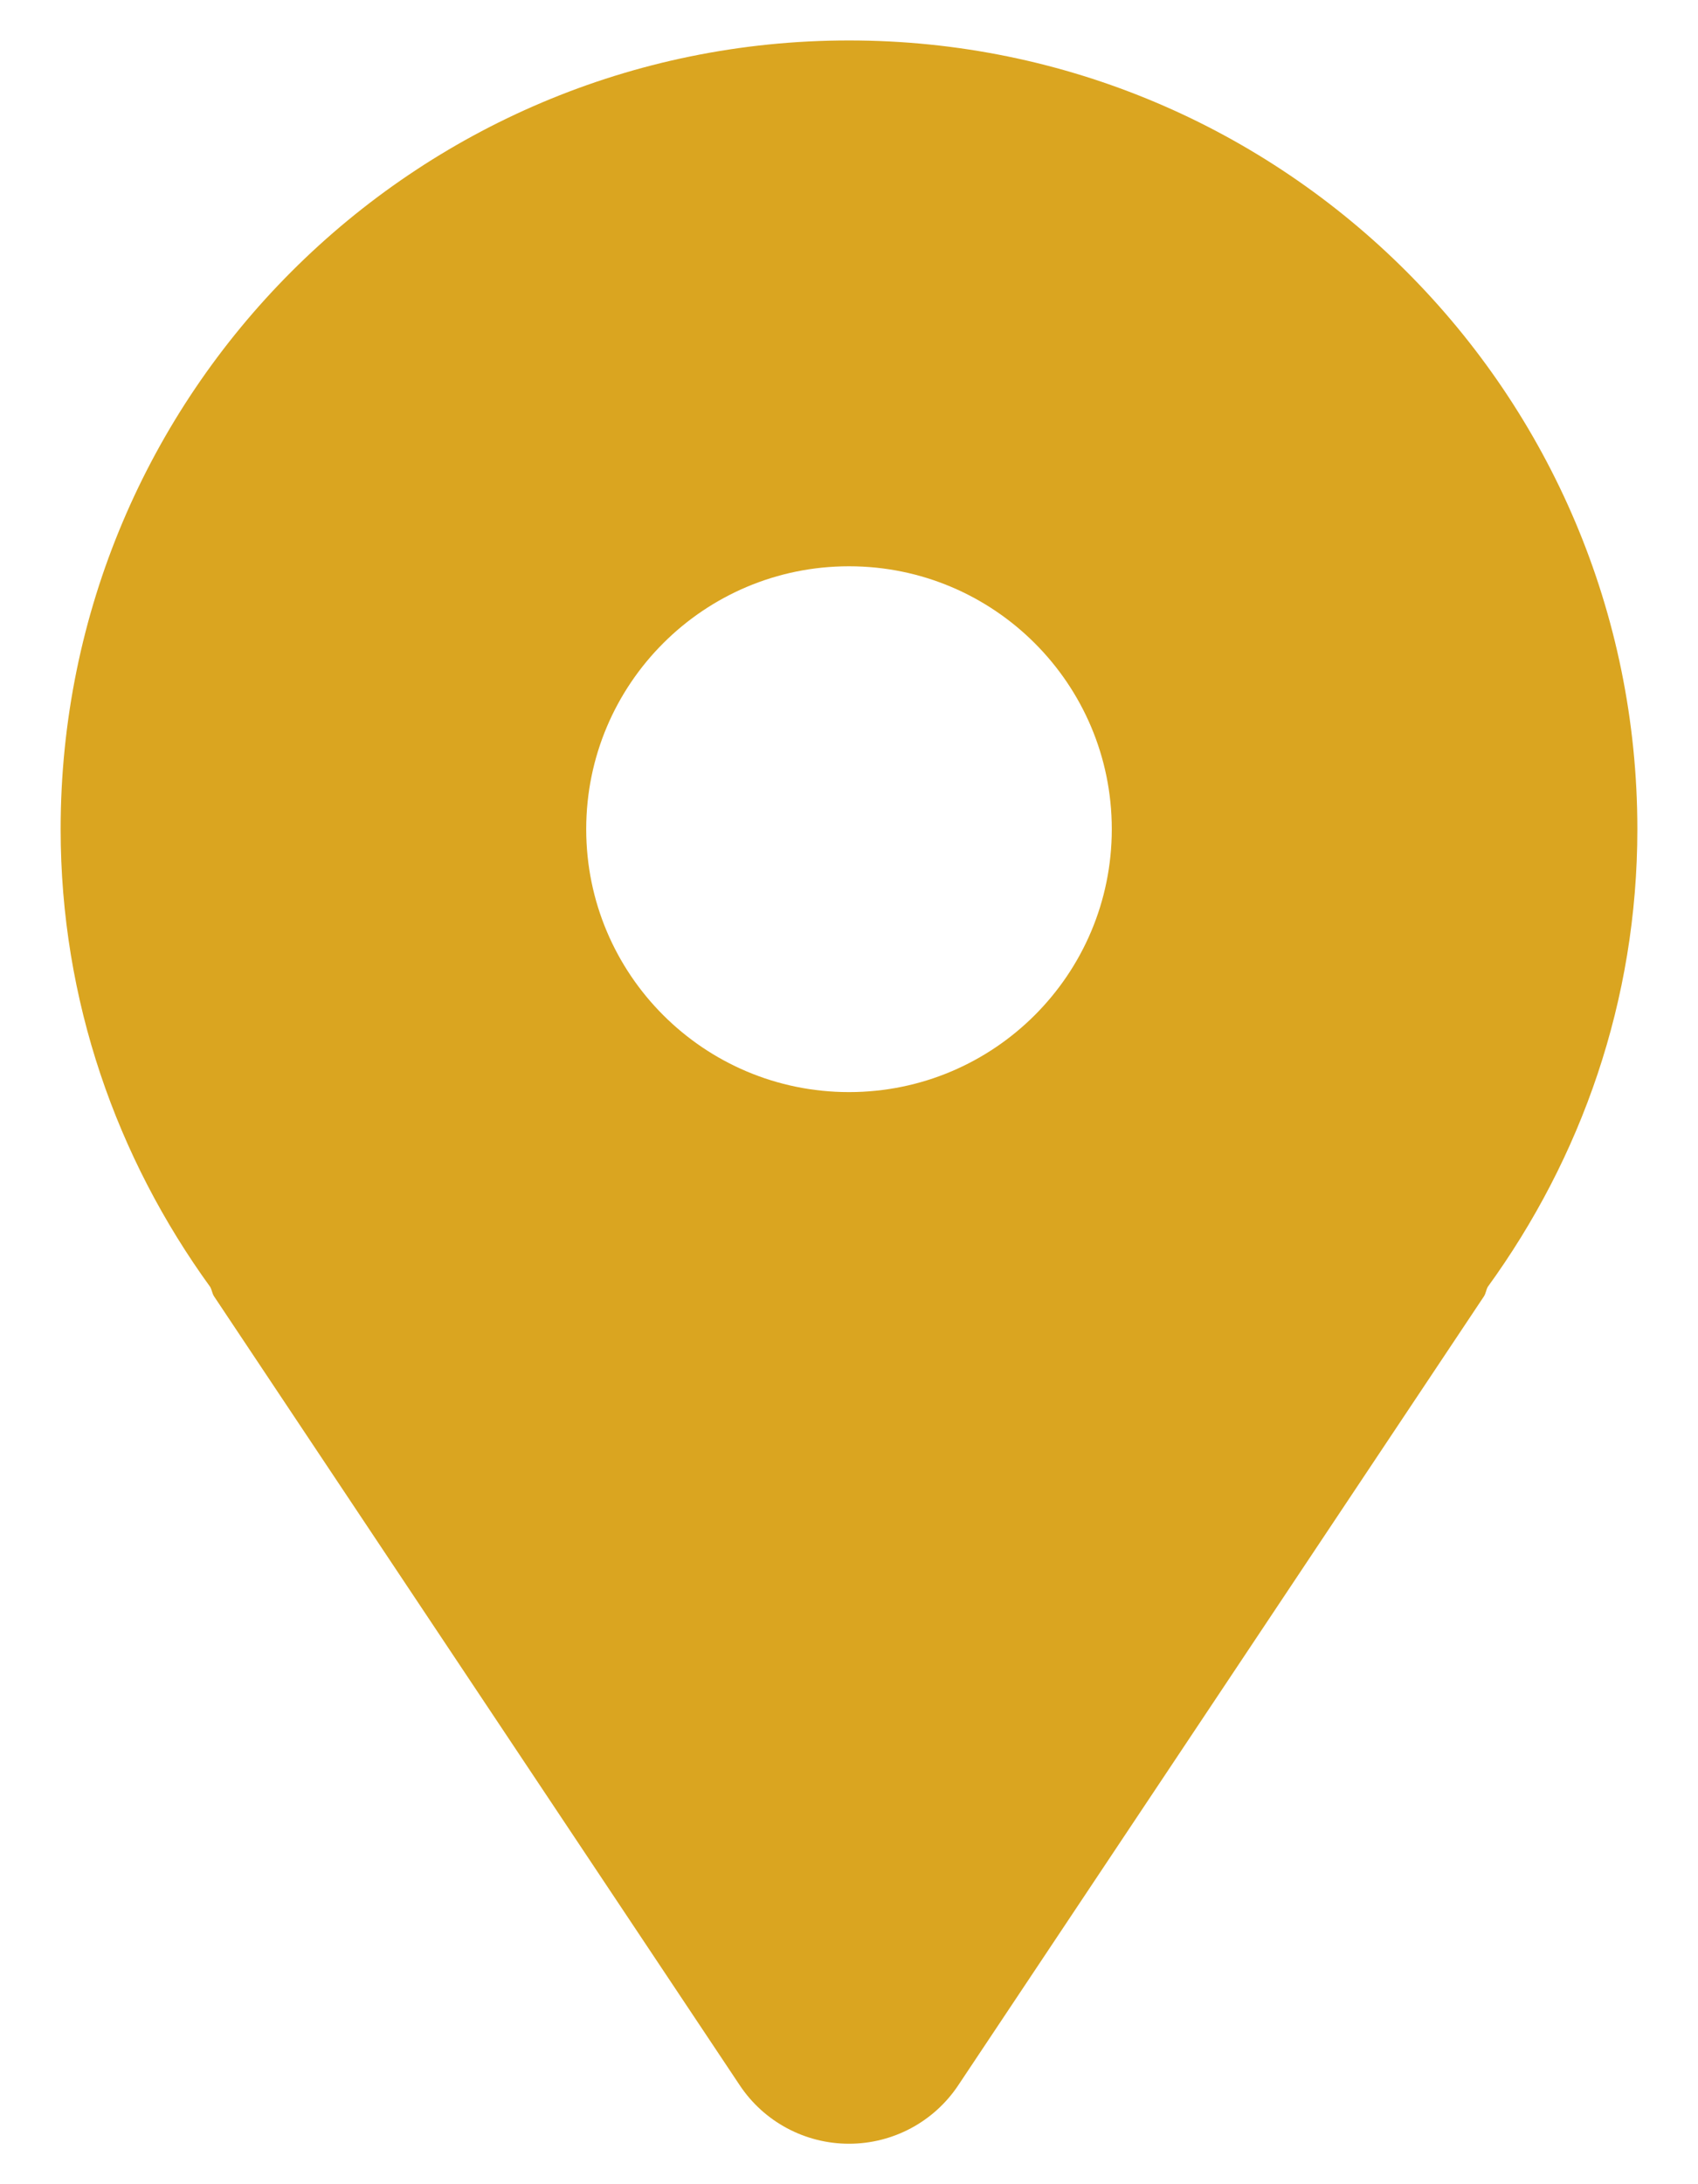 <svg xmlns="http://www.w3.org/2000/svg" width="21" height="27" viewBox="0 0 21 27" fill="none"><path d="M10.5 0.5C5.116 0.5 0.75 4.866 0.75 10.25C0.75 12.37 1.445 14.316 2.6 15.909C2.621 15.947 2.624 15.99 2.648 16.026L9.148 25.776C9.449 26.229 9.957 26.5 10.5 26.5C11.043 26.5 11.551 26.229 11.852 25.776L18.352 16.026C18.376 15.99 18.379 15.947 18.399 15.909C19.555 14.316 20.25 12.37 20.25 10.25C20.25 4.866 15.884 0.5 10.5 0.5ZM10.5 13.5C8.705 13.5 7.25 12.045 7.25 10.25C7.25 8.455 8.705 7 10.5 7C12.295 7 13.75 8.455 13.75 10.25C13.75 12.045 12.295 13.5 10.5 13.5Z" fill="#DAA520"></path></svg>